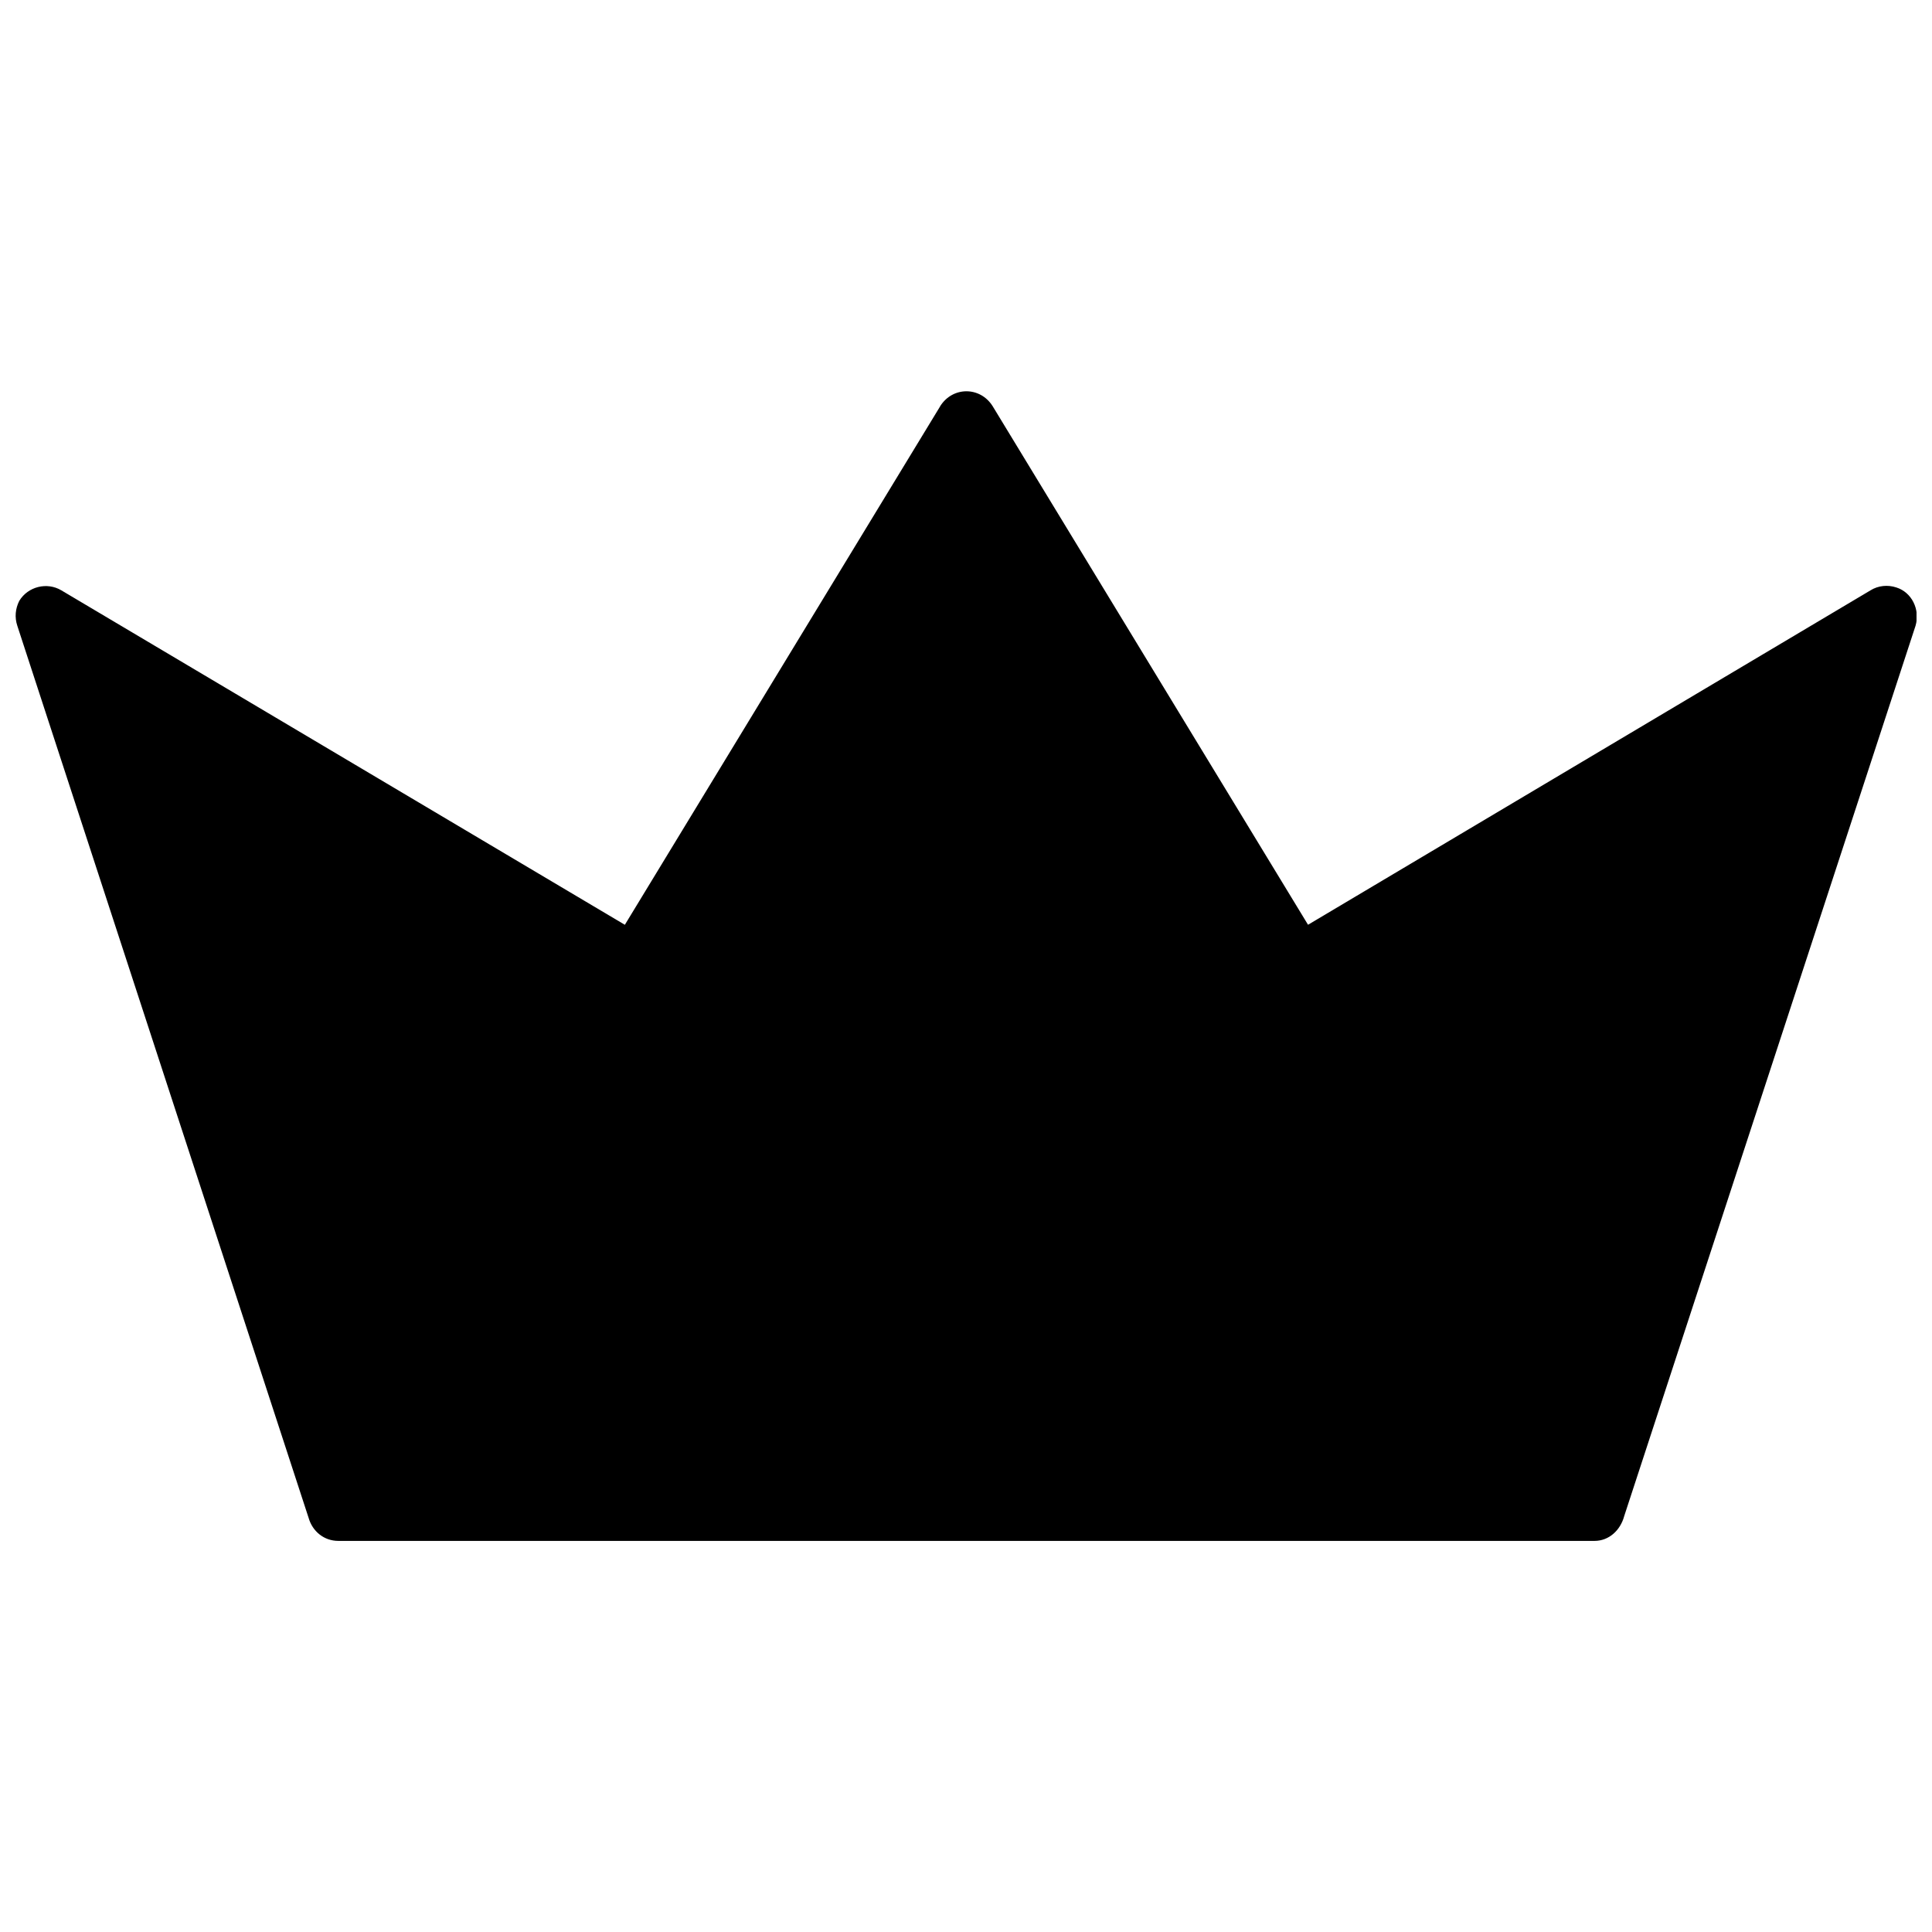 <?xml version="1.0" encoding="UTF-8"?>
<!-- Uploaded to: ICON Repo, www.iconrepo.com, Generator: ICON Repo Mixer Tools -->
<svg width="800px" height="800px" version="1.1" viewBox="144 144 512 512" xmlns="http://www.w3.org/2000/svg">
 <defs>
  <clipPath id="a">
   <path d="m148.09 247h503.81v306h-503.81z"/>
  </clipPath>
 </defs>
 <g clip-path="url(#a)">
  <path d="m393.14 251.7-83.547 137.38-149.32-88.625c-3.809-2.285-8.887-1.016-11.172 2.793-1.016 2.031-1.27 4.316-0.508 6.602l77.195 236.41c1.016 3.555 4.062 6.094 7.871 6.094h332.91c3.809 0 6.856-2.793 7.871-6.602l77.195-235.91c1.27-4.316-1.016-8.887-5.078-10.156-2.285-0.762-4.824-0.508-6.856 0.762l-149.06 88.625-83.547-137.38c-3.301-5.332-10.664-5.332-13.965 0z" fill-rule="evenodd"/>
 </g>
</svg>
